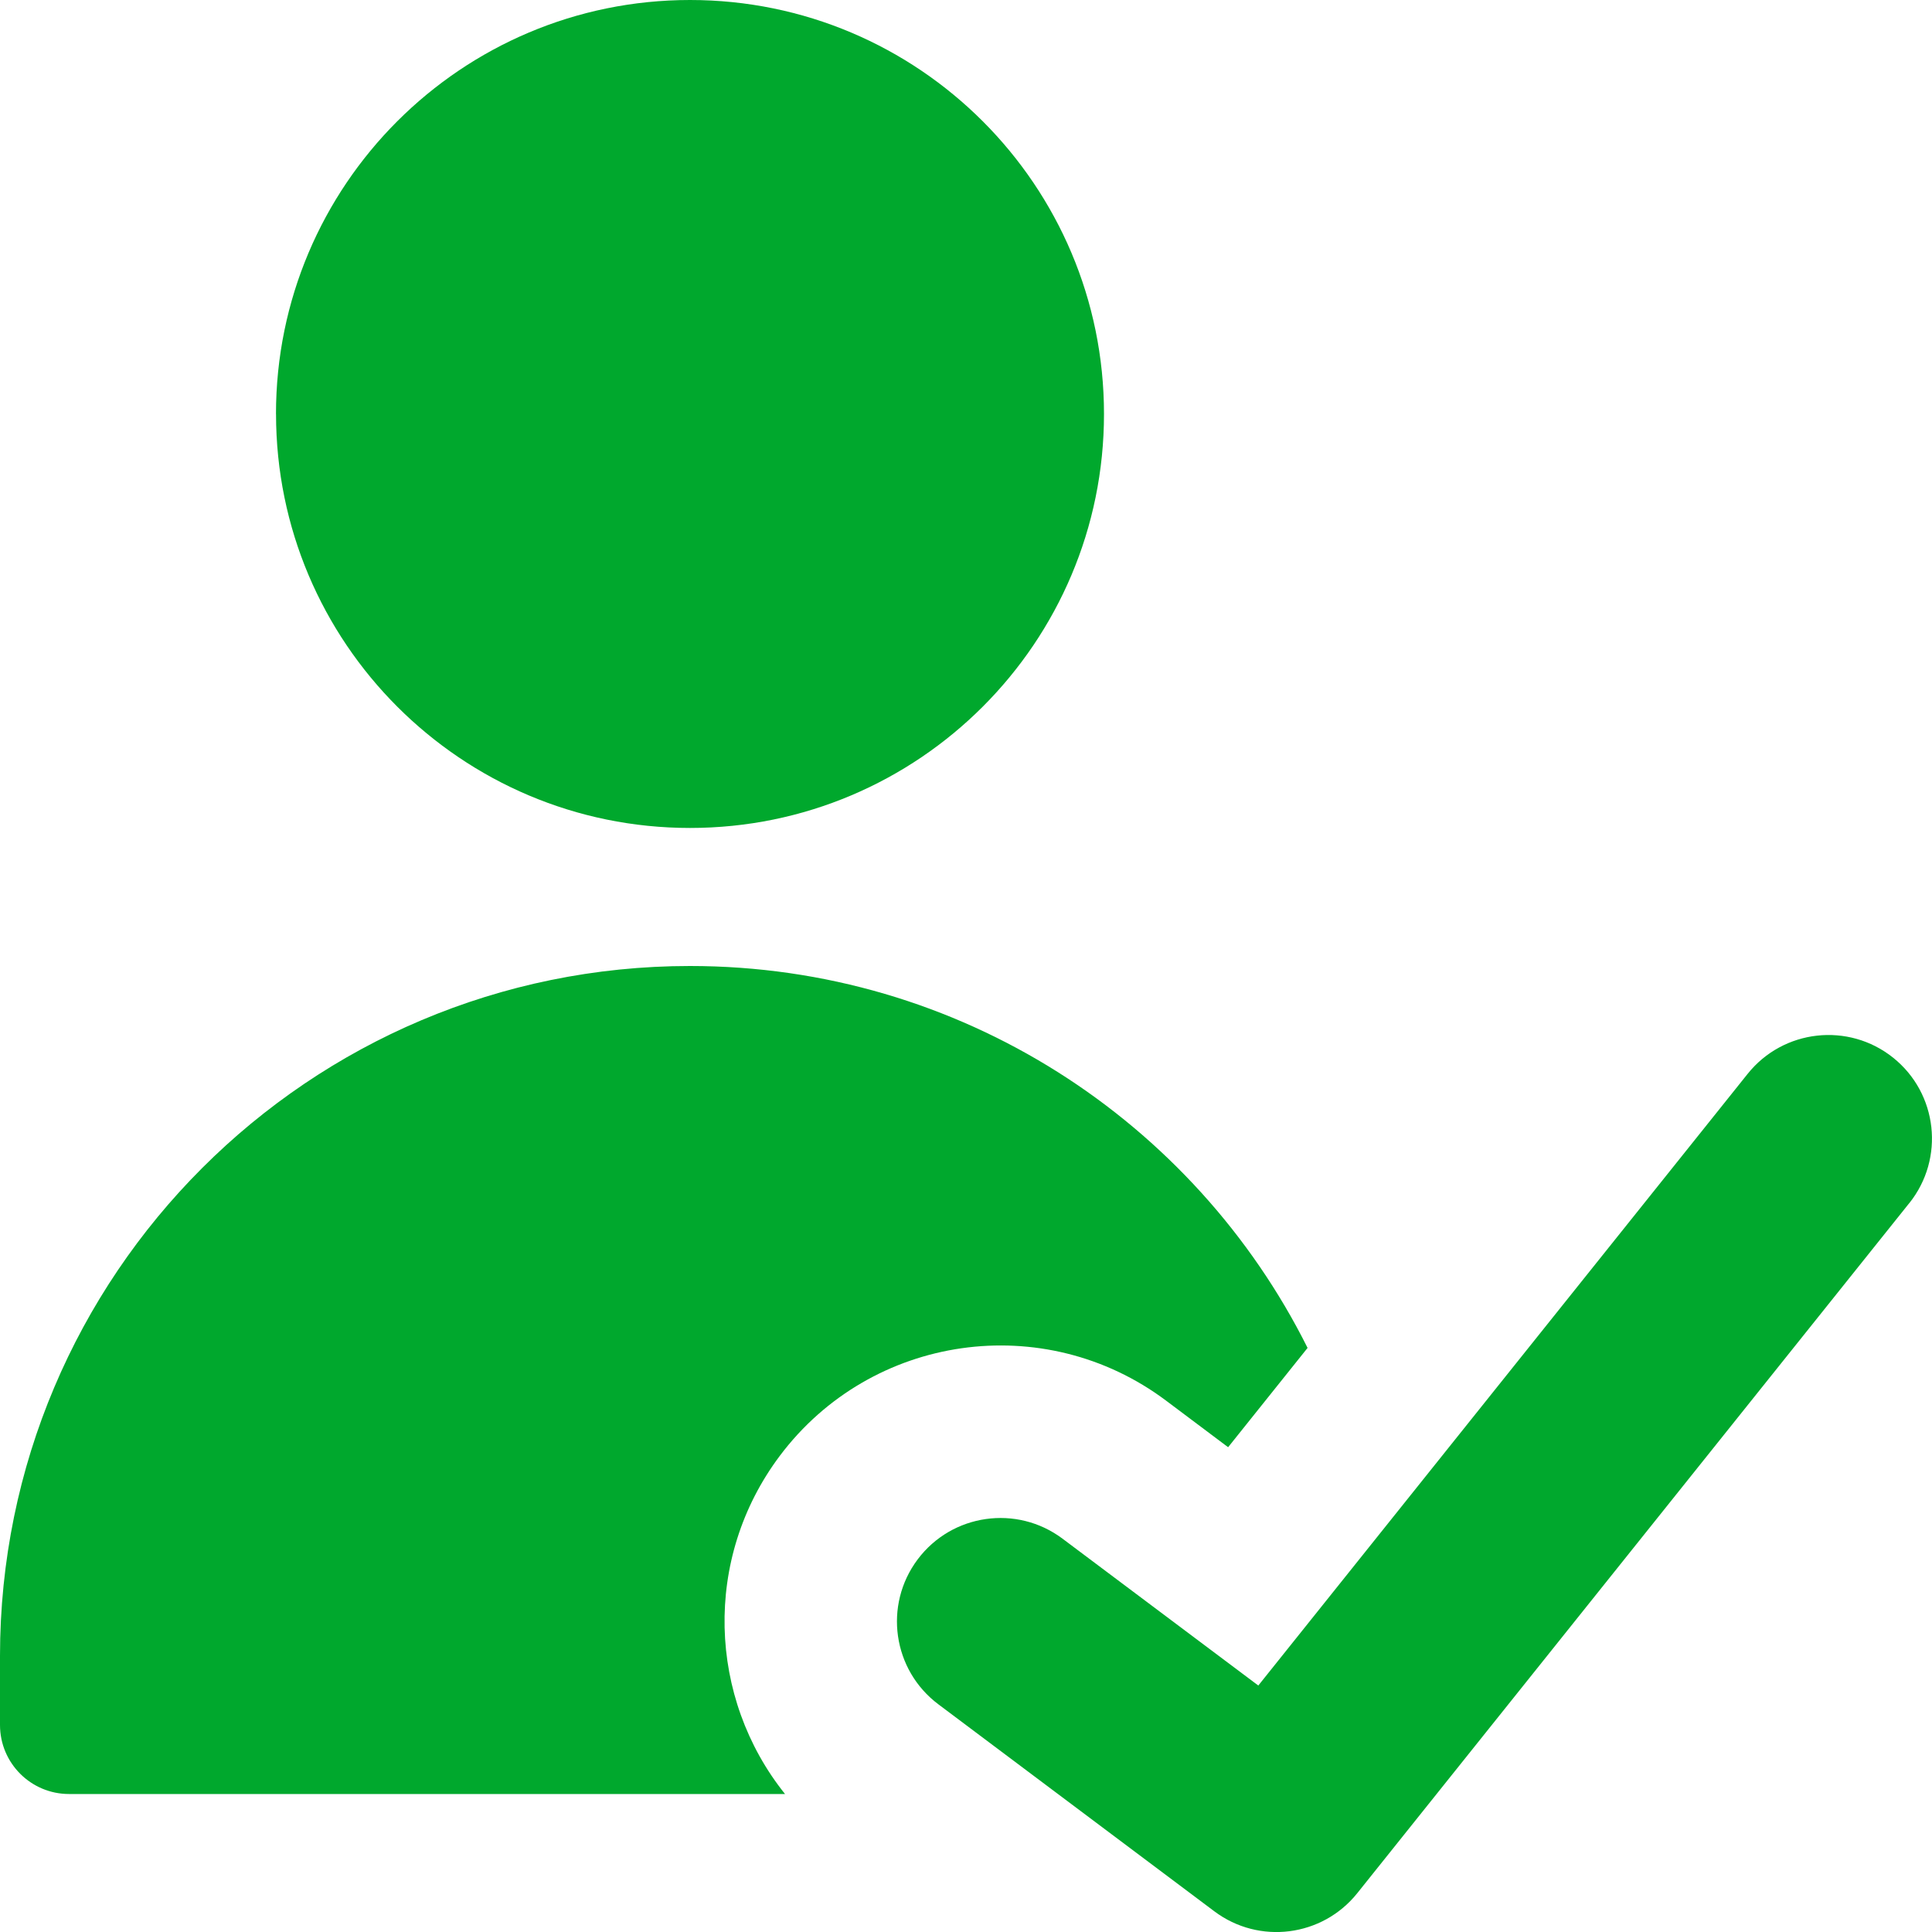 <?xml version="1.0" encoding="UTF-8"?>
<svg id="a" data-name="Home" xmlns="http://www.w3.org/2000/svg" viewBox="0 0 400 400">
  <defs>
    <style>
      .l {
        fill: #00a82d;
        fill-rule: evenodd;
      }
    </style>
  </defs>
  <g id="b" data-name="user-check-validate--actions-close-checkmark-check-geometric-human-person-single-success-user">
    <path id="c" data-name="Union" class="l" d="M57.14,85.71C57.14,38.38,95.52,0,142.86,0s85.71,38.38,85.71,85.71-38.38,85.71-85.71,85.71-85.71-38.38-85.71-85.71ZM0,342.86c0-78.9,63.96-142.86,142.86-142.86,55.97,0,104.43,32.19,127.86,79.07l-16.45,20.56-12.83-9.63c-25.25-18.94-61.06-13.82-80,11.43-15.98,21.3-14.83,50.13,1.09,70H14.29c-7.89,0-14.29-6.4-14.29-14.29v-14.29ZM395.3,249.1c7.39-9.24,5.89-22.73-3.35-30.12-9.24-7.39-22.73-5.89-30.12,3.35l-101.31,126.64-40.53-30.4c-9.47-7.1-22.9-5.18-30,4.29-7.1,9.47-5.18,22.9,4.29,30l57.14,42.86c9.26,6.95,22.36,5.28,29.59-3.76l114.28-142.86Z"/>
  </g>
</svg>